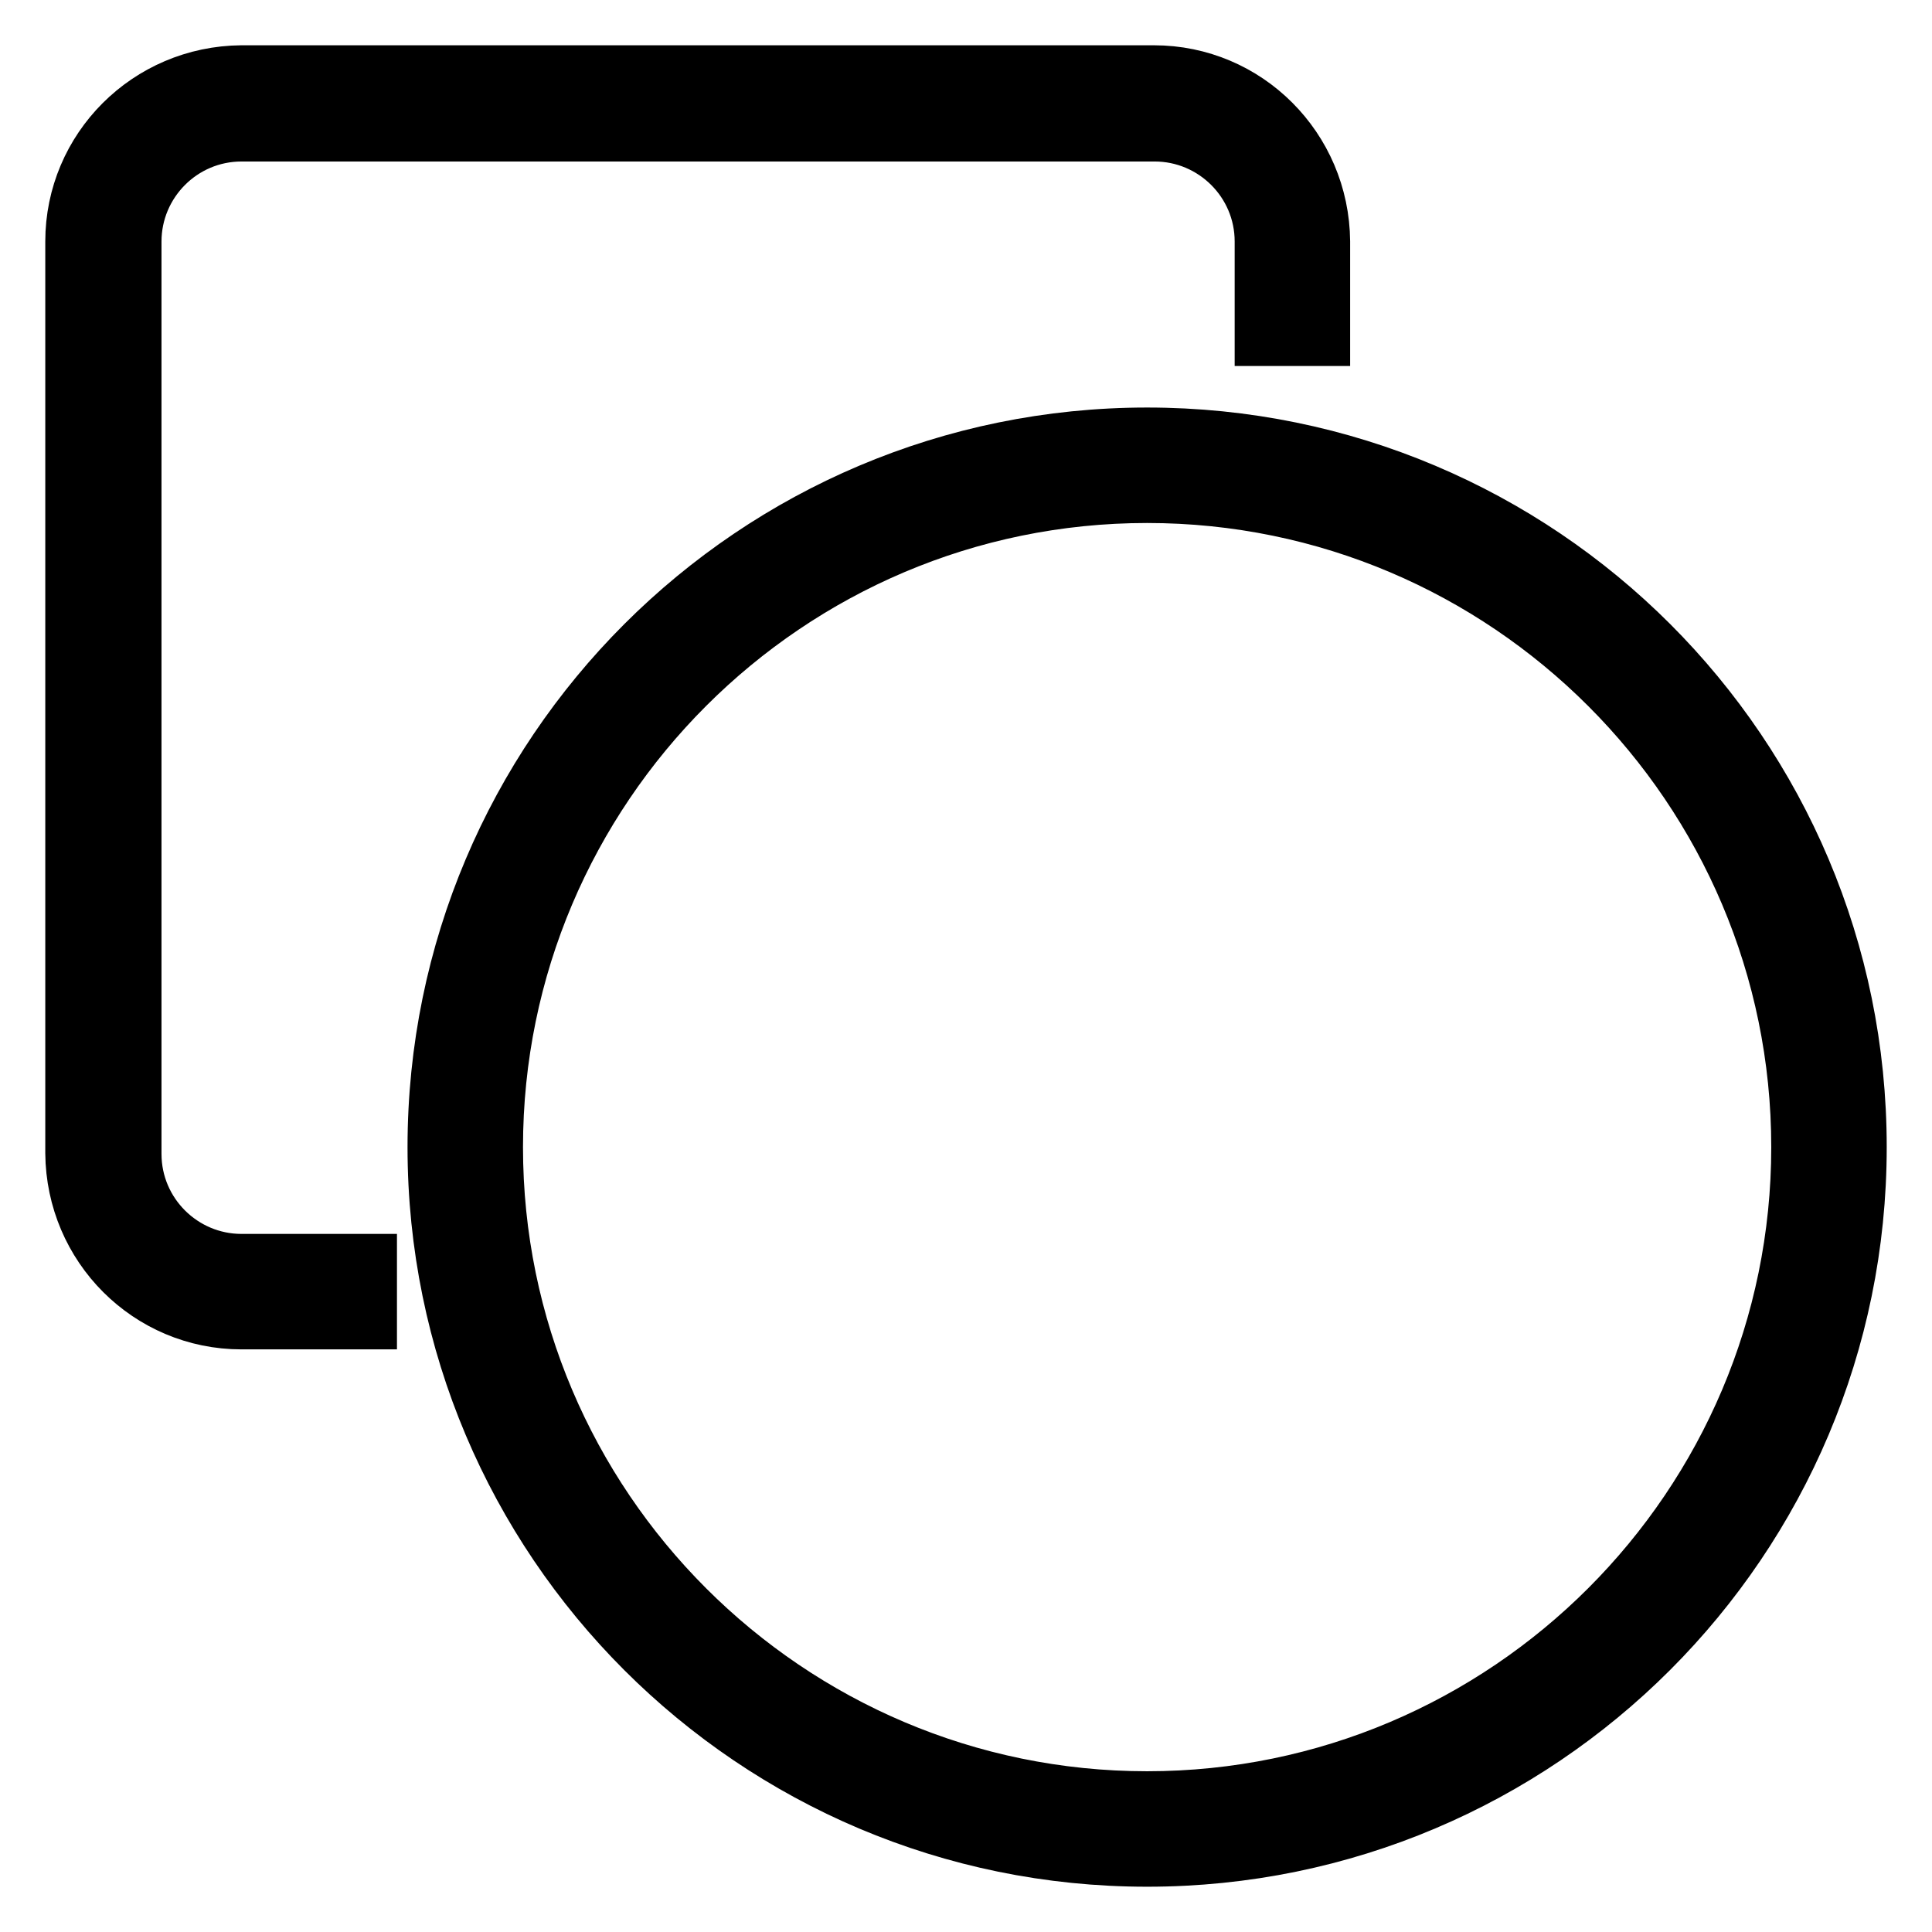 <?xml version="1.0" encoding="utf-8"?>
<!-- Svg Vector Icons : http://www.onlinewebfonts.com/icon -->
<!DOCTYPE svg PUBLIC "-//W3C//DTD SVG 1.1//EN" "http://www.w3.org/Graphics/SVG/1.1/DTD/svg11.dtd">
<svg version="1.1" xmlns="http://www.w3.org/2000/svg" xmlns:xlink="http://www.w3.org/1999/xlink" x="0px" y="0px" viewBox="0 0 256 256" enable-background="new 0 0 256 256" xml:space="preserve">
<g> <path stroke-width="8" fill-opacity="0" stroke="#000000"  d="M48.6,174.8H32c-12.1,0-21.9-9.8-22-22V32c0-12.1,9.8-21.9,22-22h120.9c12.1,0,21.9,9.8,22,22v12.5h-7.3V32 c0-8.1-6.6-14.6-14.6-14.6H32c-8.1,0-14.6,6.6-14.6,14.6v120.9c0,8.1,6.6,14.6,14.6,14.6h16.6V174.8z M152,65.3 c47.8,0,86.7,38.9,86.7,86.7c0,47.8-38.9,86.7-86.7,86.7c-47.8,0-86.7-38.9-86.7-86.7C65.3,104.2,104.2,65.3,152,65.3 M152,58 c-51.9,0-94,42.1-94,94c0,51.9,42.1,94,94,94c51.9,0,94-42.1,94-94C246,100,203.9,58,152,58z"/></g>
</svg>